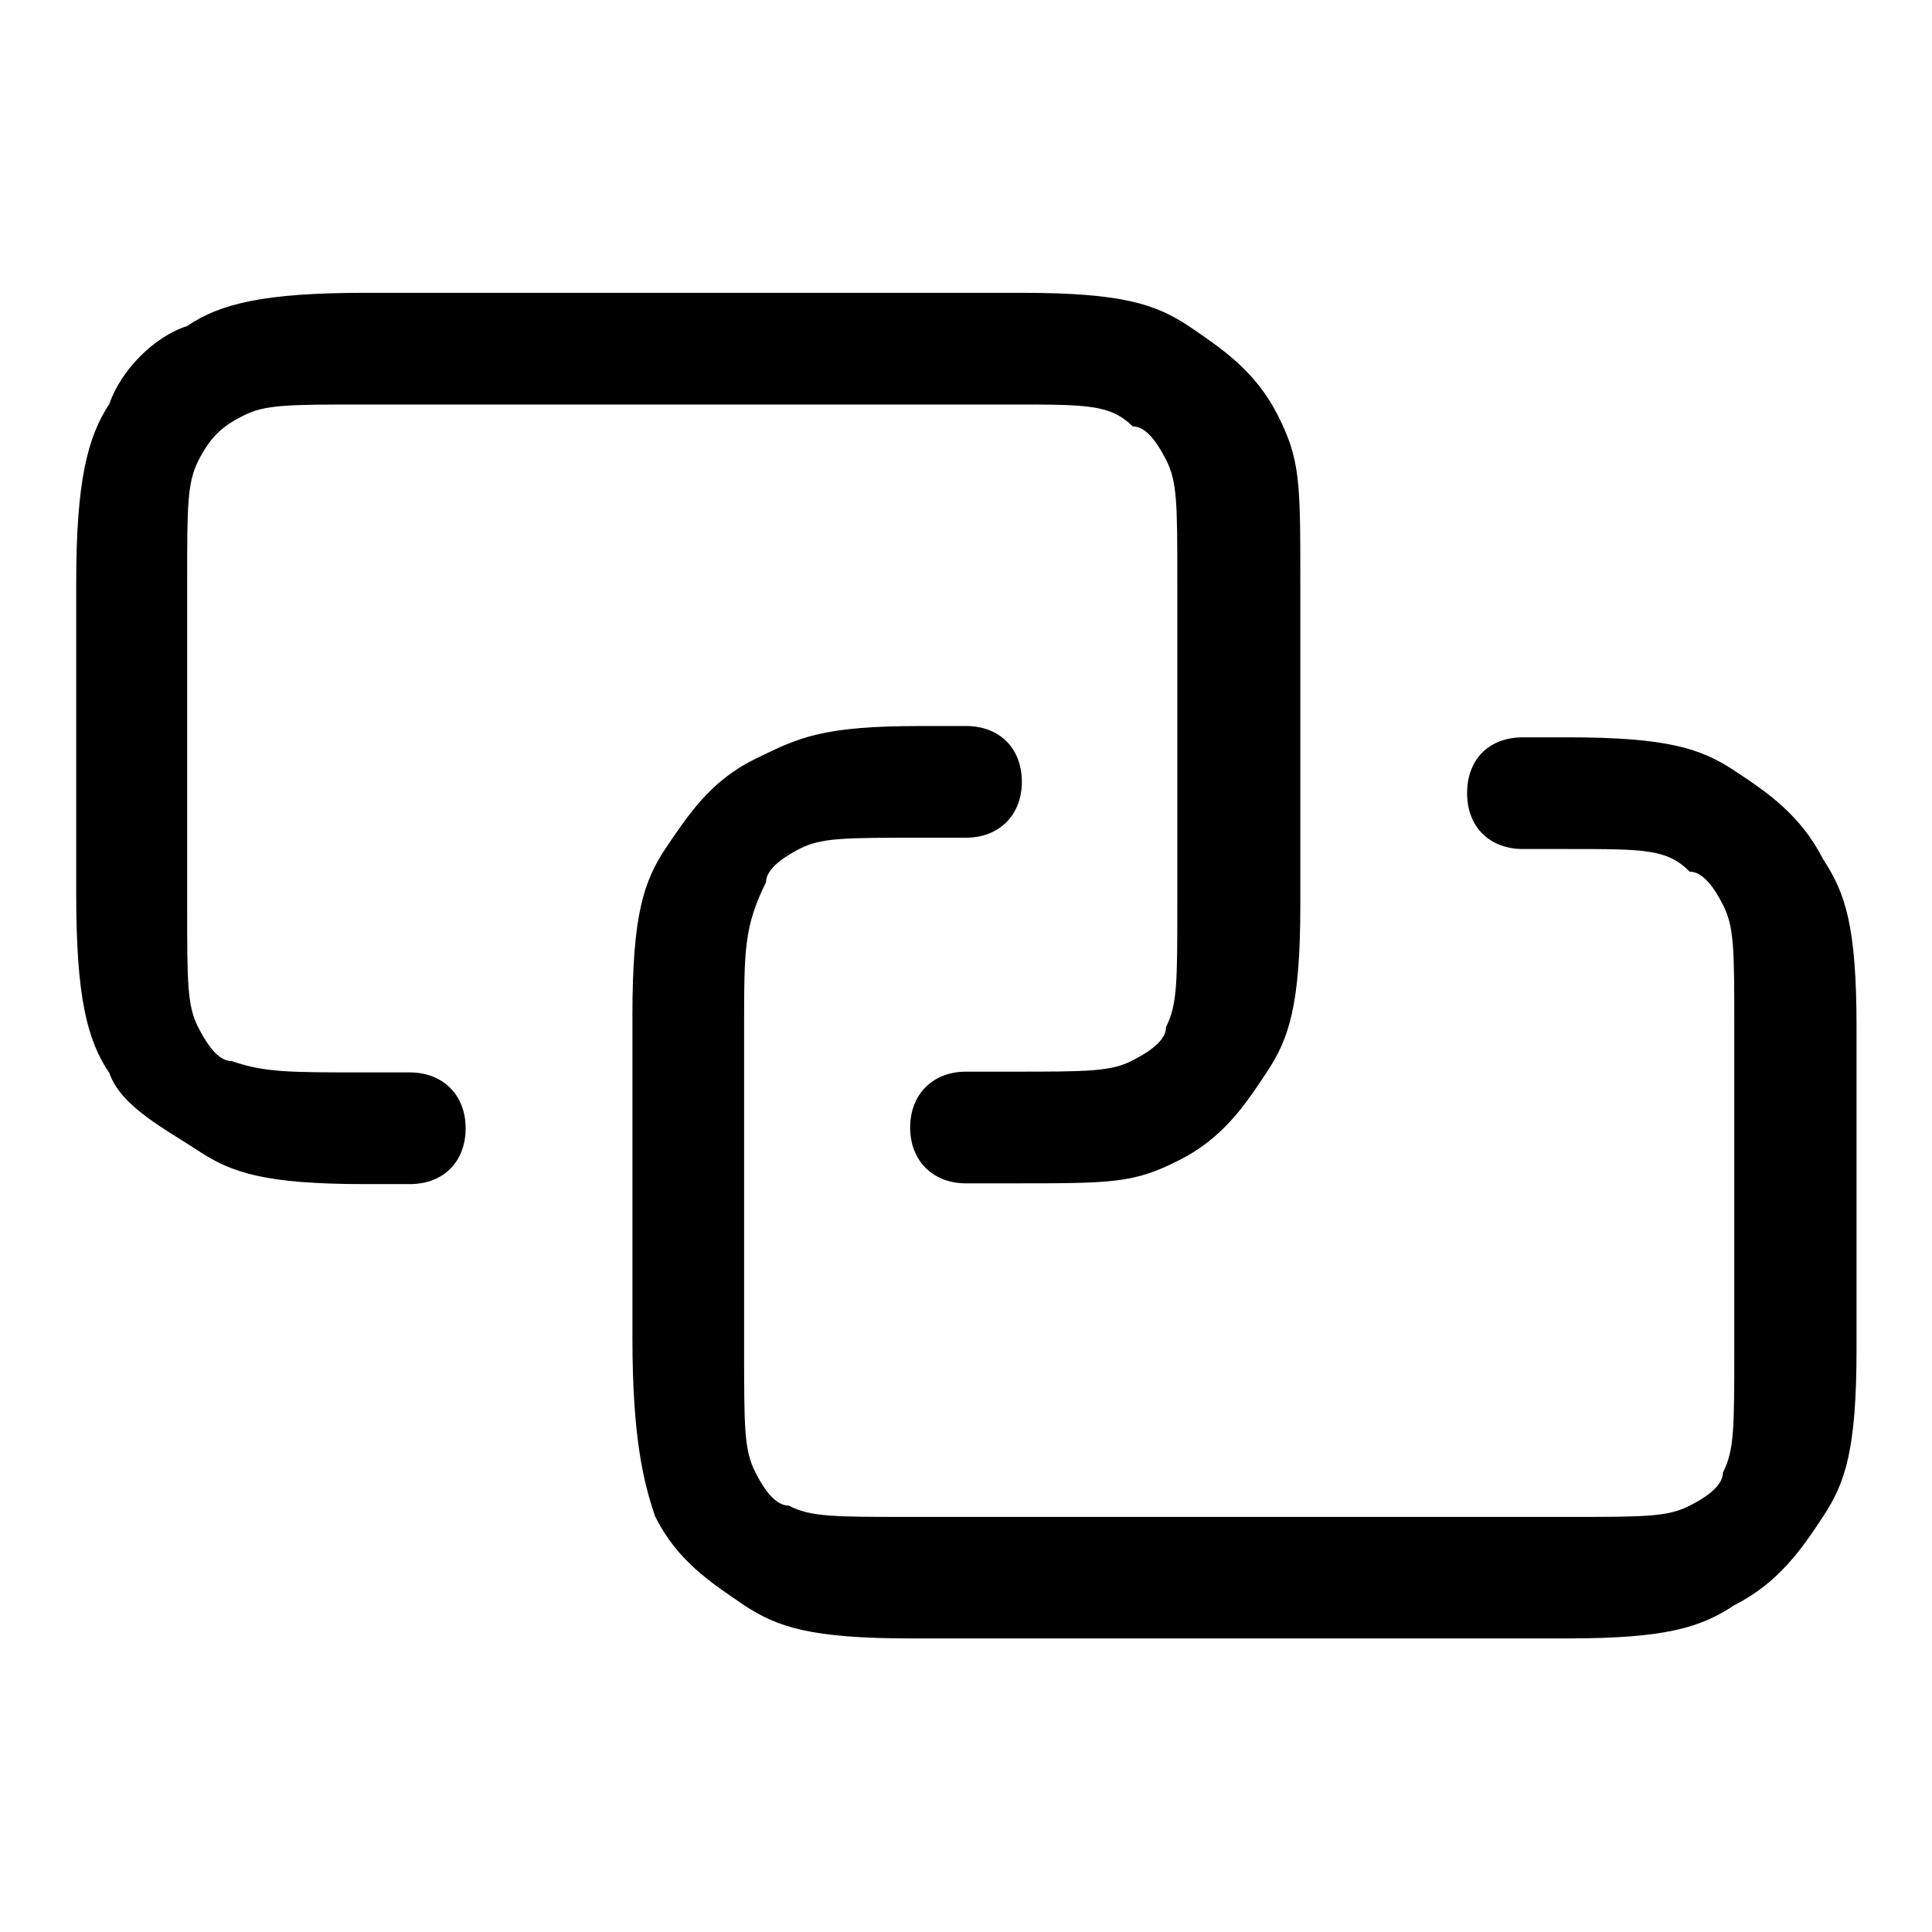 <?xml version="1.0" encoding="utf-8"?>
<!-- Svg Vector Icons : http://www.onlinewebfonts.com/icon -->
<!DOCTYPE svg PUBLIC "-//W3C//DTD SVG 1.1//EN" "http://www.w3.org/Graphics/SVG/1.1/DTD/svg11.dtd">
<svg version="1.1" xmlns="http://www.w3.org/2000/svg" xmlns:xlink="http://www.w3.org/1999/xlink" x="0px" y="0px" viewBox="0 0 256 256" enable-background="new 0 0 256 256" xml:space="preserve">
<g> <path fill="#000000" d="M128,142h5.9c10.3,0,13.3,0,16.2-1.5c2.9-1.5,4.4-2.9,4.4-4.4c1.5-3,1.5-5.9,1.5-16.2V77.1 c0-10.3,0-13.3-1.5-16.2c-1.5-2.9-2.9-4.4-4.4-4.4c-3-2.9-5.9-2.9-16.2-2.9H48.4c-10.3,0-13.3,0-16.2,1.5c-3,1.5-4.4,3-5.9,5.9 c-1.5,3-1.5,5.9-1.5,16.2v42.8c0,10.3,0,13.3,1.5,16.2c1.5,2.9,2.9,4.4,4.4,4.4c4.4,1.5,7.4,1.5,17.7,1.5h5.9c4.4,0,7.4,3,7.4,7.4 s-2.9,7.4-7.4,7.4h-5.9c-13.3,0-17.7-1.5-22.1-4.4c-4.4-2.9-10.3-5.9-11.8-10.3c-3-4.4-4.4-10.3-4.4-23.6V77.1 c0-13.3,1.5-19.2,4.4-23.6c1.5-4.4,5.9-8.9,10.3-10.3c4.4-3,10.3-4.4,23.6-4.4h87c13.3,0,17.7,1.5,22.1,4.4 c4.4,3,8.8,5.9,11.8,11.8s3,8.9,3,22.1v42.8c0,13.3-1.5,17.7-4.4,22.1c-2.9,4.4-5.9,8.9-11.8,11.8c-5.9,3-8.8,3-22.1,3H128 c-4.4,0-7.4-3-7.4-7.4S123.6,142,128,142L128,142z M201.8,112.5c-4.4,0-7.4-2.9-7.4-7.4s2.9-7.4,7.4-7.4h5.9 c13.3,0,17.7,1.5,22.1,4.4c4.4,2.9,8.8,5.9,11.8,11.8c2.9,4.4,4.4,8.8,4.4,22.1v42.8c0,13.3-1.5,17.7-4.4,22.1 c-2.9,4.4-5.9,8.8-11.8,11.8c-4.4,2.9-8.9,4.4-22.1,4.4h-87c-13.3,0-17.7-1.5-22.1-4.4c-4.4-3-8.9-5.9-11.8-11.8 c-1.5-4.4-3-10.3-3-23.6v-42.8c0-13.3,1.5-17.7,4.4-22.1c3-4.4,5.9-8.9,11.8-11.8c5.9-2.9,8.9-4.4,22.1-4.4h5.9 c4.4,0,7.4,2.9,7.4,7.4c0,4.4-3,7.4-7.4,7.4h-5.9c-10.3,0-13.3,0-16.2,1.5c-2.9,1.5-4.4,3-4.4,4.4c-2.9,5.9-2.9,8.9-2.9,19.2v42.8 c0,10.3,0,13.3,1.5,16.2c1.5,3,3,4.4,4.4,4.4c2.9,1.5,5.9,1.5,16.2,1.5h87c10.3,0,13.3,0,16.2-1.5c3-1.5,4.4-3,4.4-4.4 c1.5-2.9,1.5-5.9,1.5-16.2v-42.8c0-10.3,0-13.3-1.5-16.2c-1.5-3-3-4.4-4.4-4.4c-3-3-5.9-3-16.2-3H201.8L201.8,112.5z"/></g>
</svg>